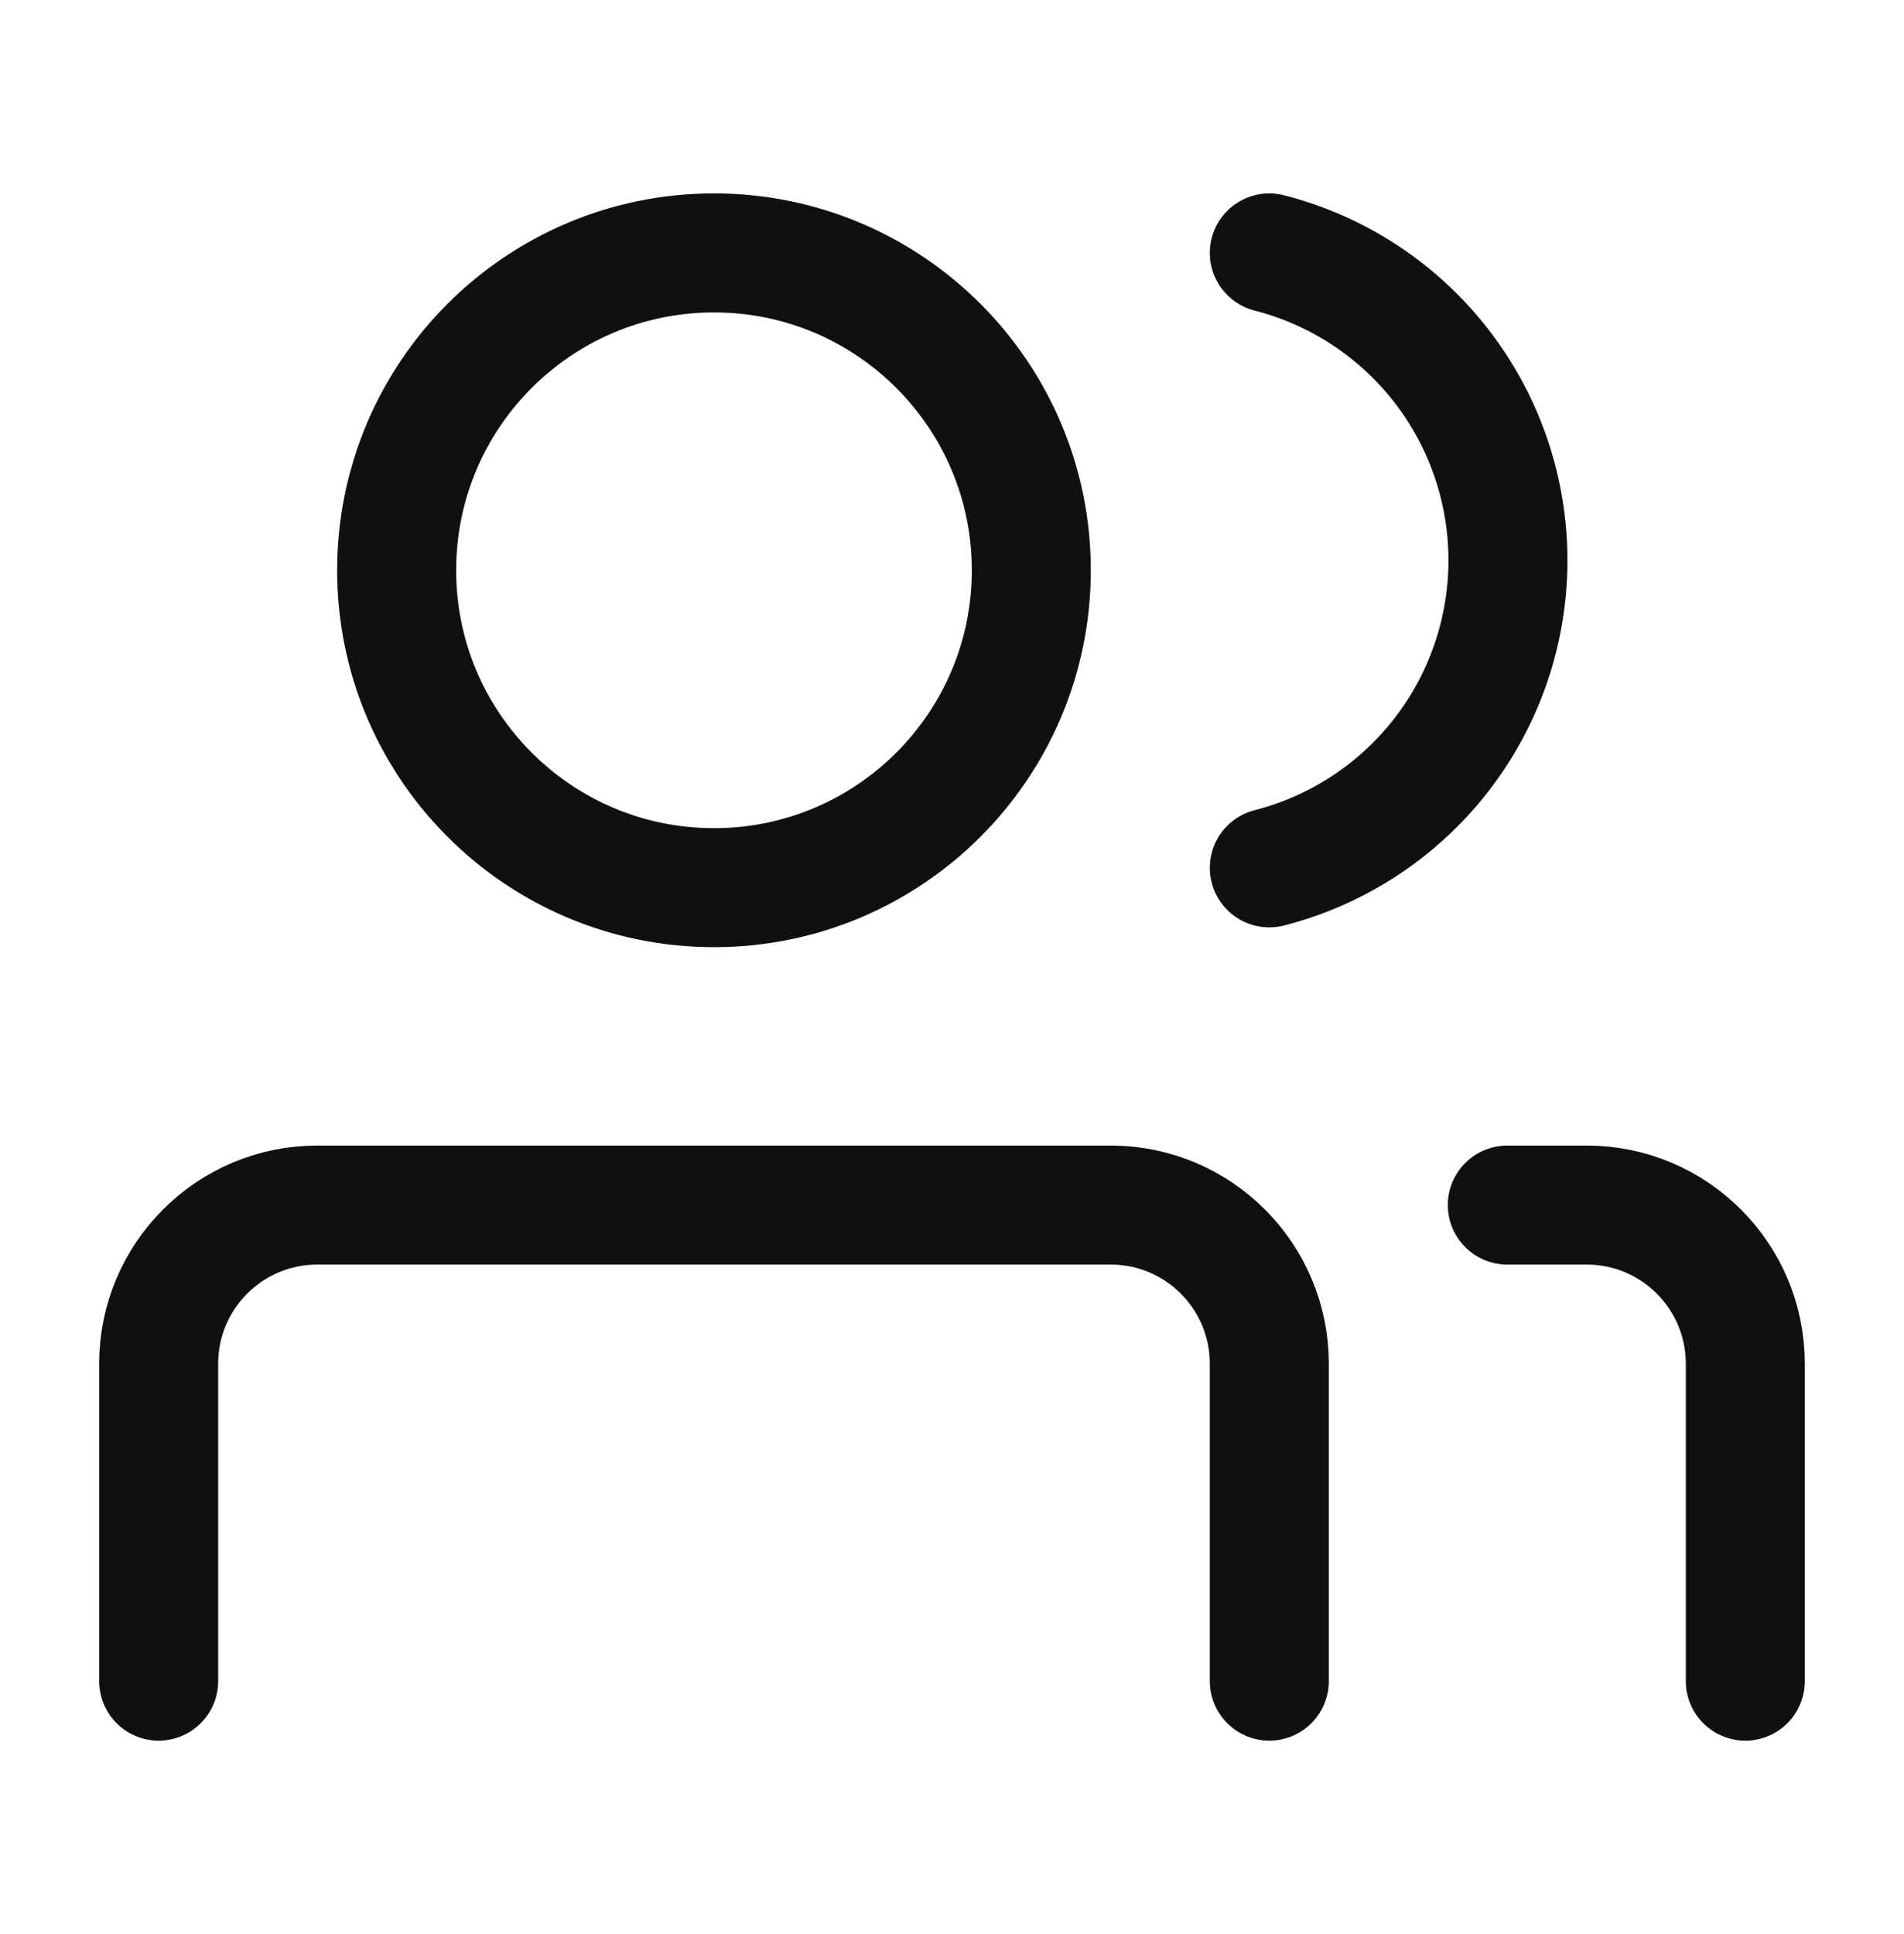 <svg width="64" height="65" viewBox="0 0 64 65" fill="none" xmlns="http://www.w3.org/2000/svg">
<g id="group-people-accounts-user-person-profile">
<path id="Vector" d="M5.333 56.5V45.833C5.333 42.888 7.721 40.5 10.666 40.5H37.333C40.279 40.5 42.666 42.888 42.666 45.833V56.5M42.666 8.5C44.961 9.087 46.994 10.422 48.447 12.293C49.899 14.164 50.687 16.465 50.687 18.833C50.687 21.202 49.899 23.503 48.447 25.374C46.994 27.245 44.961 28.579 42.666 29.167M50.666 40.5H53.333C56.279 40.5 58.666 42.888 58.666 45.833V56.5M34.666 19.167C34.666 25.058 29.891 29.833 24 29.833C18.109 29.833 13.333 25.058 13.333 19.167C13.333 13.276 18.109 8.5 24 8.5C29.891 8.5 34.666 13.276 34.666 19.167Z" stroke="#12100F" stroke-width="4" stroke-linecap="round" stroke-linejoin="round"/>
</g>
</svg>
